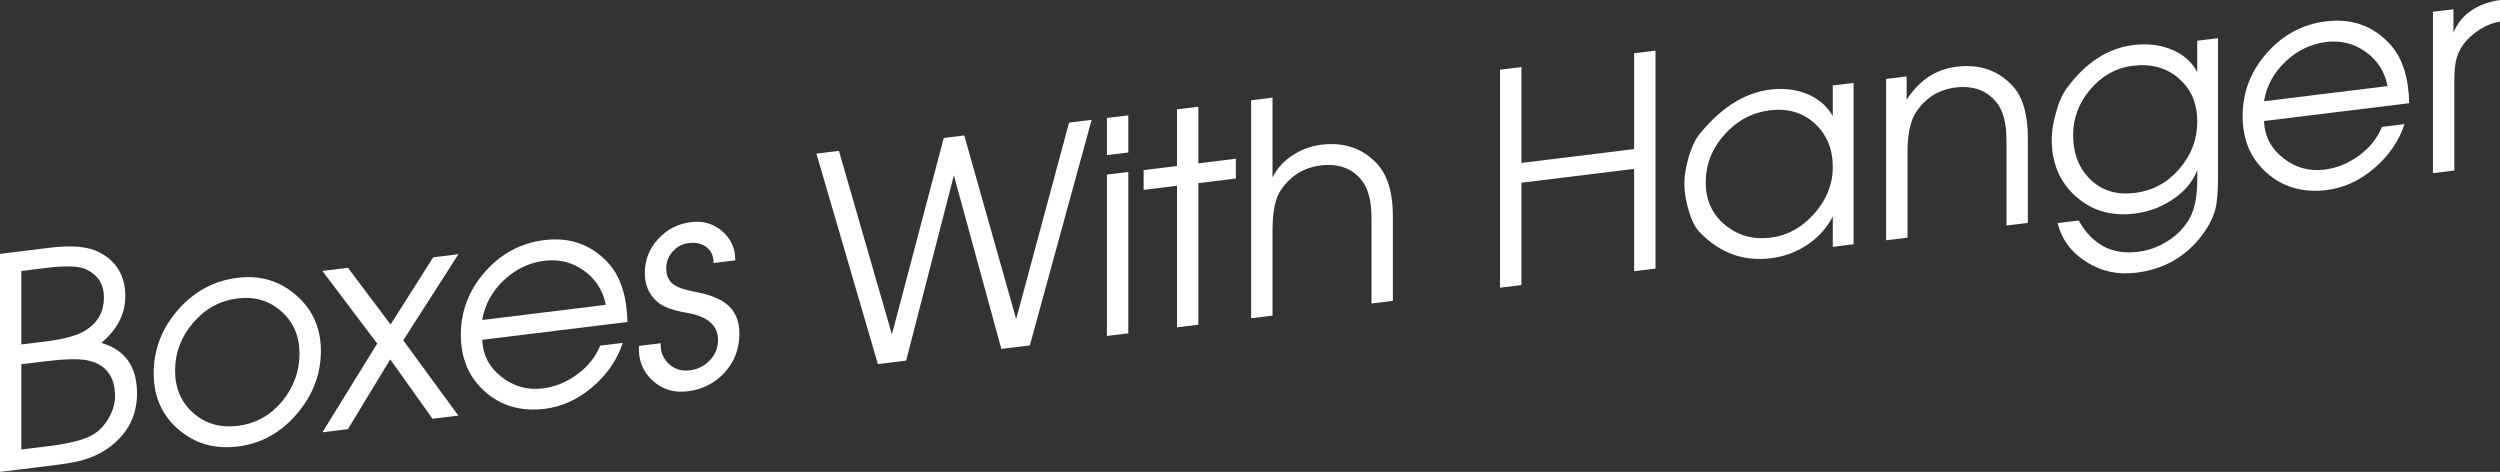 <!-- Generator: Adobe Illustrator 18.1.0, SVG Export Plug-In  -->
<svg version="1.1"
	 xmlns="http://www.w3.org/2000/svg" xmlns:xlink="http://www.w3.org/1999/xlink" xmlns:a="http://ns.adobe.com/AdobeSVGViewerExtensions/3.0/"
	 x="0px" y="0px" width="161.485px" height="30.479px" viewBox="0 0 161.485 30.479" enable-background="new 0 0 161.485 30.479"
	 xml:space="preserve">
<rect x="0" y="0" width="161.485" height="30.479" fill="#333333" stroke="none"/>
<defs>
</defs>
<g>
	<g>
		<path fill="#FFFFFF" d="M8.851,25.41c0,1.41-0.574,2.554-1.721,3.432c-0.542,0.409-1.16,0.707-1.854,0.894
			c-0.416,0.116-1.078,0.229-1.985,0.34L0,30.479V16.398l3.271-0.402c1.4-0.172,2.459-0.066,3.177,0.315
			c1.097,0.589,1.646,1.531,1.646,2.827c0,1.144-0.517,2.147-1.551,3.011C8.082,22.596,8.851,23.683,8.851,25.41z M6.713,19.214
			c0-0.839-0.375-1.44-1.124-1.807c-0.457-0.224-1.314-0.258-2.572-0.104L1.38,17.505v4.745l1.524-0.187
			c1.244-0.153,2.133-0.402,2.667-0.748C6.333,20.815,6.713,20.115,6.713,19.214z M7.432,25.604c0-1.283-0.582-2.057-1.745-2.319
			c-0.544-0.125-1.486-0.104-2.827,0.061l-1.48,0.182v5.507l1.727-0.212c1.429-0.176,2.416-0.437,2.959-0.783
			c0.392-0.25,0.717-0.608,0.977-1.072C7.302,26.503,7.432,26.048,7.432,25.604z"/>
		<path fill="#FFFFFF" d="M20.728,22.656c0,1.512-0.52,2.874-1.56,4.088s-2.311,1.913-3.811,2.098
			c-1.488,0.183-2.765-0.186-3.831-1.103c-1.065-0.917-1.598-2.125-1.598-3.624c0-1.537,0.523-2.902,1.57-4.099
			c1.046-1.196,2.333-1.887,3.858-2.074c1.449-0.178,2.707,0.197,3.773,1.127C20.195,20,20.728,21.196,20.728,22.656z
			 M19.347,22.825c0-1.11-0.39-2.013-1.169-2.709c-0.779-0.695-1.719-0.976-2.821-0.84c-1.141,0.14-2.1,0.663-2.879,1.569
			c-0.779,0.905-1.168,1.939-1.168,3.101c0,1.136,0.393,2.048,1.178,2.736c0.785,0.688,1.742,0.964,2.869,0.825
			c1.152-0.142,2.105-0.667,2.86-1.577C18.97,25.022,19.347,23.986,19.347,22.825z"/>
		<path fill="#FFFFFF" d="M29.605,26.844l-1.667,0.205l-2.729-3.834l-2.738,4.505l-1.642,0.202l3.537-5.73L20.823,17.5l1.652-0.203
			l2.754,3.666l2.754-4.343l1.628-0.199l-3.563,5.562L29.605,26.844z"/>
		<path fill="#FFFFFF" d="M40.529,20.797l-9.38,1.151c0.038,0.979,0.451,1.777,1.241,2.395c0.79,0.619,1.677,0.867,2.663,0.746
			c0.783-0.096,1.521-0.395,2.217-0.896c0.695-0.503,1.194-1.124,1.498-1.866l1.459-0.179c-0.366,1.1-1.018,2.05-1.958,2.851
			c-0.939,0.801-1.963,1.271-3.073,1.406c-1.526,0.188-2.812-0.179-3.858-1.098c-1.047-0.92-1.57-2.148-1.57-3.686
			c0-1.524,0.52-2.877,1.56-4.06c1.041-1.182,2.317-1.866,3.83-2.052c1.676-0.206,3.063,0.298,4.161,1.509
			C40.087,17.878,40.491,19.138,40.529,20.797z M39.129,19.691c-0.177-0.924-0.645-1.658-1.403-2.204
			c-0.758-0.545-1.612-0.76-2.56-0.644c-0.986,0.121-1.861,0.542-2.625,1.261c-0.765,0.72-1.229,1.576-1.393,2.566L39.129,19.691z"
			/>
		<path fill="#FFFFFF" d="M47.76,21.541c0,0.98-0.315,1.817-0.945,2.513c-0.63,0.694-1.431,1.102-2.402,1.221
			c-0.895,0.109-1.655-0.127-2.279-0.712c-0.625-0.583-0.911-1.323-0.861-2.219l1.405-0.172c-0.025,0.541,0.148,0.984,0.522,1.33
			c0.373,0.346,0.826,0.485,1.357,0.42c0.506-0.062,0.937-0.276,1.291-0.646c0.354-0.367,0.532-0.807,0.532-1.315
			c0-0.942-0.671-1.527-2.013-1.758c-0.887-0.146-1.513-0.374-1.88-0.685c-0.557-0.467-0.835-1.095-0.835-1.884
			c0-0.84,0.287-1.571,0.86-2.195c0.574-0.626,1.283-0.989,2.128-1.093c0.769-0.095,1.437,0.1,2.005,0.583
			c0.567,0.483,0.851,1.111,0.851,1.887l-1.405,0.173c0-0.464-0.155-0.809-0.465-1.034s-0.693-0.311-1.149-0.254
			c-0.405,0.05-0.748,0.231-1.025,0.546c-0.279,0.314-0.418,0.675-0.418,1.082c0,0.509,0.189,0.88,0.569,1.113
			c0.241,0.148,0.658,0.282,1.253,0.4c0.912,0.168,1.588,0.422,2.032,0.762C47.469,20.042,47.76,20.688,47.76,21.541z"/>
		<path fill="#FFFFFF" d="M70.512,7.74l-3.99,14.571l-1.841,0.226l-3.067-11.209l-3.082,11.964l-1.826,0.225L52.735,9.923
			l1.455-0.179l3.422,11.856l3.349-12.688l1.324-0.163l3.353,11.86l3.418-12.691L70.512,7.74z"/>
		<path fill="#FFFFFF" d="M72.881,9.85L71.5,10.02v-2.4l1.381-0.17V9.85z M72.881,21.53L71.5,21.7V11.277l1.381-0.17V21.53z"/>
		<path fill="#FFFFFF" d="M79.828,11.531l-2.42,0.297v9.146l-1.381,0.17v-9.146l-2.156,0.265v-1.276l2.156-0.265V7.063l1.381-0.17
			v3.658l2.42-0.297V11.531z"/>
		<path fill="#FFFFFF" d="M89.971,19.433l-1.381,0.169v-5.499c0-1.095-0.203-1.903-0.609-2.426
			c-0.622-0.803-1.516-1.132-2.683-0.988c-1.078,0.133-1.934,0.664-2.568,1.595c-0.355,0.515-0.533,1.383-0.533,2.604v5.499
			l-1.381,0.169V6.476l1.381-0.17v5.164c0.291-0.596,0.733-1.081,1.328-1.459c0.556-0.36,1.163-0.581,1.82-0.662
			c1.441-0.177,2.622,0.211,3.545,1.165c0.721,0.738,1.081,1.882,1.081,3.432V19.433z"/>
		<path fill="#FFFFFF" d="M106.935,17.35l-1.381,0.169v-6.612l-7.281,0.895v6.612l-1.38,0.169V4.501l1.38-0.169v6.192l7.281-0.895
			V3.438l1.381-0.169V17.35z"/>
		<path fill="#FFFFFF" d="M119.731,15.778l-1.343,0.165V13.98c-0.391,0.76-0.959,1.382-1.702,1.867
			c-0.693,0.453-1.463,0.731-2.308,0.836c-1.752,0.215-3.271-0.336-4.558-1.651c-0.315-0.317-0.567-0.813-0.756-1.488
			c-0.176-0.589-0.265-1.155-0.265-1.702c0-0.482,0.095-1.053,0.284-1.712c0.227-0.738,0.492-1.266,0.794-1.583
			c1.362-1.641,2.849-2.561,4.463-2.759c0.857-0.104,1.639-0.017,2.345,0.266c0.756,0.3,1.324,0.783,1.702,1.448V5.521l1.343-0.165
			V15.778z M118.388,10.799c0-1.174-0.389-2.116-1.166-2.824c-0.777-0.708-1.741-0.992-2.891-0.851
			c-1.15,0.141-2.129,0.663-2.938,1.566c-0.809,0.903-1.213,1.937-1.213,3.098c0,1.136,0.414,2.048,1.241,2.738
			c0.828,0.688,1.81,0.964,2.948,0.824c1.087-0.134,2.028-0.651,2.824-1.553C117.99,12.896,118.388,11.896,118.388,10.799z"/>
		<path fill="#FFFFFF" d="M130.987,14.396l-1.381,0.17V9.066c0-1.082-0.203-1.884-0.608-2.407c-0.634-0.813-1.529-1.148-2.683-1.007
			c-1.079,0.132-1.928,0.663-2.549,1.592c-0.368,0.555-0.552,1.424-0.552,2.607v5.499l-1.381,0.169V5.097l1.324-0.162V6.44
			c0.82-1.257,1.891-1.967,3.215-2.129c1.513-0.187,2.736,0.242,3.669,1.283c0.63,0.71,0.945,1.814,0.945,3.313V14.396z"/>
		<path fill="#FFFFFF" d="M143.272,11.401c0,0.953-0.057,1.651-0.17,2.098c-0.164,0.63-0.511,1.27-1.04,1.919
			c-1.034,1.258-2.396,1.99-4.085,2.198c-1.173,0.144-2.232-0.083-3.178-0.678c-0.983-0.604-1.614-1.447-1.891-2.53l1.362-0.167
			c0.87,1.557,2.144,2.232,3.82,2.026c0.693-0.085,1.336-0.317,1.929-0.695c0.643-0.411,1.128-0.924,1.457-1.537
			c0.302-0.573,0.454-1.396,0.454-2.466v-0.574c-0.315,0.787-0.87,1.434-1.665,1.938c-0.719,0.47-1.513,0.758-2.383,0.864
			c-1.501,0.185-2.768-0.188-3.802-1.115c-1.034-0.927-1.551-2.146-1.551-3.658c0-0.521,0.088-1.091,0.265-1.709
			c0.177-0.682,0.417-1.226,0.719-1.632c1.211-1.646,2.642-2.572,4.293-2.775c0.87-0.106,1.665-0.02,2.383,0.26
			c0.782,0.298,1.362,0.792,1.74,1.482V2.63l1.342-0.165V11.401z M141.93,7.851c0-1.174-0.399-2.104-1.197-2.791
			c-0.798-0.688-1.786-0.958-2.964-0.813c-1.077,0.132-1.989,0.637-2.736,1.514c-0.748,0.876-1.121,1.863-1.121,2.961
			c0,1.187,0.37,2.143,1.111,2.868c0.741,0.727,1.701,1.017,2.879,0.872c1.14-0.14,2.096-0.655,2.869-1.549
			C141.543,10.02,141.93,8.999,141.93,7.851z"/>
		<path fill="#FFFFFF" d="M155.62,6.665l-9.38,1.152c0.038,0.979,0.451,1.776,1.241,2.395s1.677,0.867,2.664,0.746
			c0.783-0.097,1.521-0.396,2.216-0.896c0.696-0.502,1.194-1.124,1.498-1.865l1.459-0.18c-0.366,1.1-1.018,2.05-1.958,2.851
			c-0.939,0.802-1.964,1.271-3.073,1.407c-1.525,0.188-2.812-0.18-3.858-1.099c-1.047-0.919-1.57-2.148-1.57-3.686
			c0-1.524,0.52-2.877,1.56-4.06c1.041-1.182,2.317-1.865,3.83-2.051c1.676-0.206,3.063,0.297,4.161,1.508
			C155.179,3.747,155.583,5.006,155.62,6.665z M154.221,5.56c-0.177-0.924-0.645-1.658-1.403-2.203
			c-0.758-0.546-1.611-0.761-2.559-0.645c-0.986,0.121-1.861,0.542-2.625,1.262c-0.765,0.72-1.229,1.575-1.393,2.566L154.221,5.56z"
			/>
		<path fill="#FFFFFF" d="M161.485,1.391c-0.609,0.112-1.167,0.372-1.675,0.778c-0.546,0.422-0.914,0.924-1.104,1.507
			c-0.114,0.357-0.171,0.859-0.171,1.507v5.831l-1.381,0.169V0.761l1.324-0.163v1.506c0.492-1.166,1.494-1.867,3.007-2.104V1.391z"
			/>
	</g>
</g>
</svg>